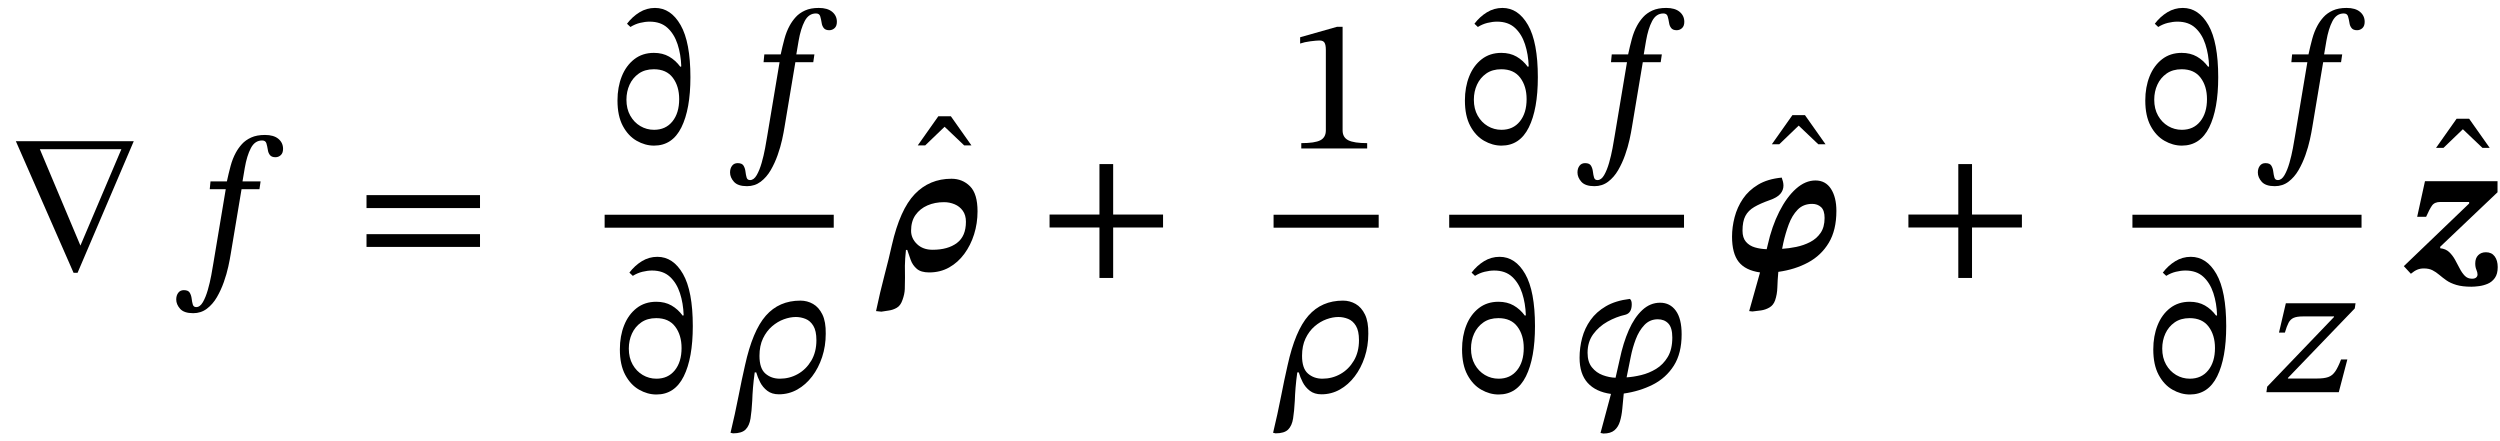 <svg xmlns="http://www.w3.org/2000/svg" xmlns:xlink="http://www.w3.org/1999/xlink" width="315.084" height="55.64" viewBox="0.536 -34.072 315.084 55.64"><path d="M 17.392 -16.272 L 17.392 -16.272 L 10.312 0.312 L 9.808 0.312 L 2.536 -16.272 Z M 15.832 -15.264 L 15.832 -15.264 L 5.56 -15.264 L 10.672 -3.12 Z " fill="black" /><path d="M 27.067 -11.208 L 27.067 -11.208 L 29.131 -11.208 Q 29.347 -12.216 29.599 -13.152 Q 29.851 -14.088 30.259 -14.832 Q 30.571 -15.408 31.027 -15.912 Q 31.483 -16.416 32.191 -16.74 Q 32.899 -17.064 33.931 -17.064 Q 35.035 -17.064 35.623 -16.572 Q 36.211 -16.08 36.211 -15.312 Q 36.211 -14.784 35.923 -14.52 Q 35.635 -14.256 35.251 -14.256 Q 34.771 -14.256 34.555 -14.532 Q 34.339 -14.808 34.291 -15.192 Q 34.219 -15.648 34.111 -16.008 Q 34.003 -16.368 33.571 -16.368 Q 32.659 -16.368 32.155 -15.408 Q 31.651 -14.448 31.387 -12.912 L 31.099 -11.208 L 33.379 -11.208 L 33.235 -10.224 L 30.979 -10.224 L 29.611 -2.04 Q 29.515 -1.416 29.311 -0.48 Q 29.107 0.456 28.747 1.476 Q 28.387 2.496 27.871 3.384 Q 27.355 4.272 26.611 4.836 Q 25.867 5.4 24.883 5.4 Q 23.731 5.4 23.239 4.848 Q 22.747 4.296 22.747 3.672 Q 22.747 3.168 22.999 2.832 Q 23.251 2.496 23.707 2.496 Q 24.259 2.496 24.451 2.82 Q 24.643 3.144 24.691 3.564 Q 24.739 3.984 24.835 4.308 Q 24.931 4.632 25.267 4.632 Q 25.747 4.632 26.107 4.008 Q 26.467 3.384 26.731 2.46 Q 26.995 1.536 27.163 0.624 Q 27.331 -0.288 27.427 -0.888 L 28.987 -10.224 L 26.971 -10.224 Z " fill="black" /><path d="M 61.033 -7.848 L 61.033 -7.848 L 46.729 -7.848 L 46.729 -9.48 L 61.033 -9.48 Z M 61.033 -2.952 L 61.033 -2.952 L 46.729 -2.952 L 46.729 -4.56 L 61.033 -4.56 Z " fill="black" /><path d="M 82.944 -27.408 L 82.944 -27.408 Q 84.048 -27.408 84.864 -26.94 Q 85.68 -26.472 86.28 -25.656 L 86.4 -25.704 Q 86.352 -27.216 85.932 -28.5 Q 85.512 -29.784 84.66 -30.564 Q 83.808 -31.344 82.416 -31.344 Q 81.84 -31.344 81.204 -31.188 Q 80.568 -31.032 79.992 -30.672 L 79.56 -31.08 Q 80.232 -31.968 81.132 -32.52 Q 82.032 -33.072 83.088 -33.072 Q 85.08 -33.072 86.316 -30.912 Q 87.552 -28.752 87.552 -24.336 Q 87.552 -20.304 86.412 -18.012 Q 85.272 -15.72 82.968 -15.72 Q 81.84 -15.72 80.772 -16.332 Q 79.704 -16.944 79.032 -18.204 Q 78.36 -19.464 78.36 -21.408 Q 78.36 -23.088 78.9 -24.444 Q 79.44 -25.8 80.472 -26.604 Q 81.504 -27.408 82.944 -27.408 Z M 82.944 -25.344 L 82.944 -25.344 Q 81.816 -25.344 81.048 -24.804 Q 80.28 -24.264 79.884 -23.4 Q 79.488 -22.536 79.488 -21.504 Q 79.488 -20.352 79.968 -19.5 Q 80.448 -18.648 81.24 -18.18 Q 82.032 -17.712 82.968 -17.712 Q 84.432 -17.712 85.284 -18.768 Q 86.136 -19.824 86.136 -21.576 Q 86.136 -23.208 85.332 -24.276 Q 84.528 -25.344 82.944 -25.344 Z " fill="black" /><path d="M 96.867 -27.216 L 96.867 -27.216 L 98.931 -27.216 Q 99.147 -28.224 99.399 -29.16 Q 99.651 -30.096 100.059 -30.84 Q 100.371 -31.416 100.827 -31.92 Q 101.283 -32.424 101.991 -32.748 Q 102.699 -33.072 103.731 -33.072 Q 104.835 -33.072 105.423 -32.58 Q 106.011 -32.088 106.011 -31.32 Q 106.011 -30.792 105.723 -30.528 Q 105.435 -30.264 105.051 -30.264 Q 104.571 -30.264 104.355 -30.54 Q 104.139 -30.816 104.091 -31.2 Q 104.019 -31.656 103.911 -32.016 Q 103.803 -32.376 103.371 -32.376 Q 102.459 -32.376 101.955 -31.416 Q 101.451 -30.456 101.187 -28.92 L 100.899 -27.216 L 103.179 -27.216 L 103.035 -26.232 L 100.779 -26.232 L 99.411 -18.048 Q 99.315 -17.424 99.111 -16.488 Q 98.907 -15.552 98.547 -14.532 Q 98.187 -13.512 97.671 -12.624 Q 97.155 -11.736 96.411 -11.172 Q 95.667 -10.608 94.683 -10.608 Q 93.531 -10.608 93.039 -11.16 Q 92.547 -11.712 92.547 -12.336 Q 92.547 -12.84 92.799 -13.176 Q 93.051 -13.512 93.507 -13.512 Q 94.059 -13.512 94.251 -13.188 Q 94.443 -12.864 94.491 -12.444 Q 94.539 -12.024 94.635 -11.7 Q 94.731 -11.376 95.067 -11.376 Q 95.547 -11.376 95.907 -12 Q 96.267 -12.624 96.531 -13.548 Q 96.795 -14.472 96.963 -15.384 Q 97.131 -16.296 97.227 -16.896 L 98.787 -26.232 L 96.771 -26.232 Z " fill="black" /><path d="M 83.244 3.96 L 83.244 3.96 Q 84.348 3.96 85.164 4.428 Q 85.98 4.896 86.58 5.712 L 86.7 5.664 Q 86.652 4.152 86.232 2.868 Q 85.812 1.584 84.96 0.804 Q 84.108 0.024 82.716 0.024 Q 82.14 0.024 81.504 0.18 Q 80.868 0.336 80.292 0.696 L 79.86 0.288 Q 80.532 -0.6 81.432 -1.152 Q 82.332 -1.704 83.388 -1.704 Q 85.38 -1.704 86.616 0.456 Q 87.852 2.616 87.852 7.032 Q 87.852 11.064 86.712 13.356 Q 85.572 15.648 83.268 15.648 Q 82.14 15.648 81.072 15.036 Q 80.004 14.424 79.332 13.164 Q 78.66 11.904 78.66 9.96 Q 78.66 8.28 79.2 6.924 Q 79.74 5.568 80.772 4.764 Q 81.804 3.96 83.244 3.96 Z M 83.244 6.024 L 83.244 6.024 Q 82.116 6.024 81.348 6.564 Q 80.58 7.104 80.184 7.968 Q 79.788 8.832 79.788 9.864 Q 79.788 11.016 80.268 11.868 Q 80.748 12.72 81.54 13.188 Q 82.332 13.656 83.268 13.656 Q 84.732 13.656 85.584 12.6 Q 86.436 11.544 86.436 9.792 Q 86.436 8.16 85.632 7.092 Q 84.828 6.024 83.244 6.024 Z " fill="black" /><path d="M 95.655 12.864 L 95.655 12.864 Q 95.511 13.896 95.439 14.784 Q 95.367 15.672 95.343 16.44 Q 95.271 17.76 95.127 18.672 Q 94.983 19.584 94.503 20.064 Q 94.023 20.544 92.919 20.544 L 92.607 20.472 Q 93.183 18.072 93.603 15.912 Q 94.023 13.752 94.431 11.976 Q 95.391 7.608 97.059 5.712 Q 98.727 3.816 101.415 3.816 Q 102.279 3.816 103.011 4.236 Q 103.743 4.656 104.187 5.568 Q 104.631 6.48 104.607 7.992 Q 104.607 9.552 104.151 10.932 Q 103.695 12.312 102.891 13.368 Q 102.087 14.424 101.019 15.024 Q 99.951 15.624 98.703 15.624 Q 97.815 15.624 97.239 15.18 Q 96.663 14.736 96.339 14.1 Q 96.015 13.464 95.847 12.864 Z M 96.255 10.776 L 96.255 10.776 Q 96.255 12.36 96.999 13.008 Q 97.743 13.656 98.823 13.656 Q 100.047 13.656 101.091 13.068 Q 102.135 12.48 102.783 11.388 Q 103.431 10.296 103.431 8.808 Q 103.431 7.632 103.047 6.996 Q 102.663 6.36 102.063 6.12 Q 101.463 5.88 100.839 5.88 Q 100.119 5.88 99.327 6.168 Q 98.535 6.456 97.839 7.056 Q 97.143 7.656 96.699 8.58 Q 96.255 9.504 96.255 10.776 Z " fill="black" /><rect x="76.74" y="-7.008" width="28.875" height="1.632" fill="black" /><path d="M 114.283 3.72 L 114.283 3.72 Q 114.043 4.44 113.563 4.716 Q 113.083 4.992 112.555 5.064 Q 112.027 5.136 111.619 5.208 L 110.947 5.136 Q 111.451 2.736 112.015 0.6 Q 112.579 -1.536 112.939 -3.168 Q 113.971 -7.68 115.831 -9.612 Q 117.691 -11.544 120.451 -11.544 Q 121.843 -11.544 122.791 -10.596 Q 123.739 -9.648 123.739 -7.44 Q 123.739 -5.928 123.307 -4.548 Q 122.875 -3.168 122.071 -2.076 Q 121.267 -0.984 120.151 -0.36 Q 119.035 0.264 117.643 0.264 Q 116.611 0.264 116.083 -0.192 Q 115.555 -0.648 115.315 -1.308 Q 115.075 -1.968 114.883 -2.568 L 114.715 -2.568 Q 114.595 -1.416 114.583 -0.576 Q 114.571 0.264 114.595 0.912 Q 114.595 1.704 114.571 2.352 Q 114.547 3 114.283 3.72 Z M 115.363 -4.992 L 115.363 -4.992 Q 115.363 -4.032 116.107 -3.312 Q 116.851 -2.592 118.075 -2.592 Q 119.995 -2.592 121.135 -3.444 Q 122.275 -4.296 122.275 -6.12 Q 122.275 -6.96 121.879 -7.512 Q 121.483 -8.064 120.847 -8.328 Q 120.211 -8.592 119.515 -8.592 Q 118.363 -8.592 117.427 -8.184 Q 116.491 -7.776 115.927 -6.984 Q 115.363 -6.192 115.363 -4.992 Z " fill="black" /><path d="M 122.971 -15.744 L 122.971 -15.744 L 122.059 -15.744 L 119.587 -18.096 L 117.139 -15.744 L 116.203 -15.744 L 118.795 -19.416 L 120.379 -19.416 Z " fill="black" /><path d="M 147.12 -5.4 L 147.12 -5.4 L 140.832 -5.4 L 140.832 0.96 L 139.104 0.96 L 139.104 -5.4 L 132.816 -5.4 L 132.816 -7.032 L 139.104 -7.032 L 139.104 -13.392 L 140.832 -13.392 L 140.832 -7.032 L 147.12 -7.032 Z " fill="black" /><path d="M 172.845 -15.36 L 172.845 -15.36 L 164.541 -15.36 L 164.541 -16.032 Q 166.245 -16.032 166.941 -16.392 Q 167.637 -16.752 167.637 -17.64 L 167.637 -27.792 Q 167.637 -28.416 167.469 -28.692 Q 167.301 -28.968 166.845 -28.968 Q 166.485 -28.968 165.717 -28.872 Q 164.949 -28.776 164.397 -28.584 L 164.397 -29.376 L 169.053 -30.696 L 169.749 -30.696 L 169.749 -17.64 Q 169.749 -16.752 170.469 -16.392 Q 171.189 -16.032 172.845 -16.032 Z " fill="black" /><path d="M 164.037 12.864 L 164.037 12.864 Q 163.893 13.896 163.821 14.784 Q 163.749 15.672 163.725 16.44 Q 163.653 17.76 163.509 18.672 Q 163.365 19.584 162.885 20.064 Q 162.405 20.544 161.301 20.544 L 160.989 20.472 Q 161.565 18.072 161.985 15.912 Q 162.405 13.752 162.813 11.976 Q 163.773 7.608 165.441 5.712 Q 167.109 3.816 169.797 3.816 Q 170.661 3.816 171.393 4.236 Q 172.125 4.656 172.569 5.568 Q 173.013 6.48 172.989 7.992 Q 172.989 9.552 172.533 10.932 Q 172.077 12.312 171.273 13.368 Q 170.469 14.424 169.401 15.024 Q 168.333 15.624 167.085 15.624 Q 166.197 15.624 165.621 15.18 Q 165.045 14.736 164.721 14.1 Q 164.397 13.464 164.229 12.864 Z M 164.637 10.776 L 164.637 10.776 Q 164.637 12.36 165.381 13.008 Q 166.125 13.656 167.205 13.656 Q 168.429 13.656 169.473 13.068 Q 170.517 12.48 171.165 11.388 Q 171.813 10.296 171.813 8.808 Q 171.813 7.632 171.429 6.996 Q 171.045 6.36 170.445 6.12 Q 169.845 5.88 169.221 5.88 Q 168.501 5.88 167.709 6.168 Q 166.917 6.456 166.221 7.056 Q 165.525 7.656 165.081 8.58 Q 164.637 9.504 164.637 10.776 Z " fill="black" /><rect x="161.049" y="-7.008" width="13.248" height="1.632" fill="black" /><path d="M 189.748 -27.408 L 189.748 -27.408 Q 190.852 -27.408 191.668 -26.94 Q 192.484 -26.472 193.084 -25.656 L 193.204 -25.704 Q 193.156 -27.216 192.736 -28.5 Q 192.316 -29.784 191.464 -30.564 Q 190.612 -31.344 189.22 -31.344 Q 188.644 -31.344 188.008 -31.188 Q 187.372 -31.032 186.796 -30.672 L 186.364 -31.08 Q 187.036 -31.968 187.936 -32.52 Q 188.836 -33.072 189.892 -33.072 Q 191.884 -33.072 193.12 -30.912 Q 194.356 -28.752 194.356 -24.336 Q 194.356 -20.304 193.216 -18.012 Q 192.076 -15.72 189.772 -15.72 Q 188.644 -15.72 187.576 -16.332 Q 186.508 -16.944 185.836 -18.204 Q 185.164 -19.464 185.164 -21.408 Q 185.164 -23.088 185.704 -24.444 Q 186.244 -25.8 187.276 -26.604 Q 188.308 -27.408 189.748 -27.408 Z M 189.748 -25.344 L 189.748 -25.344 Q 188.62 -25.344 187.852 -24.804 Q 187.084 -24.264 186.688 -23.4 Q 186.292 -22.536 186.292 -21.504 Q 186.292 -20.352 186.772 -19.5 Q 187.252 -18.648 188.044 -18.18 Q 188.836 -17.712 189.772 -17.712 Q 191.236 -17.712 192.088 -18.768 Q 192.94 -19.824 192.94 -21.576 Q 192.94 -23.208 192.136 -24.276 Q 191.332 -25.344 189.748 -25.344 Z " fill="black" /><path d="M 203.671 -27.216 L 203.671 -27.216 L 205.735 -27.216 Q 205.951 -28.224 206.203 -29.16 Q 206.455 -30.096 206.863 -30.84 Q 207.175 -31.416 207.631 -31.92 Q 208.087 -32.424 208.795 -32.748 Q 209.503 -33.072 210.535 -33.072 Q 211.639 -33.072 212.227 -32.58 Q 212.815 -32.088 212.815 -31.32 Q 212.815 -30.792 212.527 -30.528 Q 212.239 -30.264 211.855 -30.264 Q 211.375 -30.264 211.159 -30.54 Q 210.943 -30.816 210.895 -31.2 Q 210.823 -31.656 210.715 -32.016 Q 210.607 -32.376 210.175 -32.376 Q 209.263 -32.376 208.759 -31.416 Q 208.255 -30.456 207.991 -28.92 L 207.703 -27.216 L 209.983 -27.216 L 209.839 -26.232 L 207.583 -26.232 L 206.215 -18.048 Q 206.119 -17.424 205.915 -16.488 Q 205.711 -15.552 205.351 -14.532 Q 204.991 -13.512 204.475 -12.624 Q 203.959 -11.736 203.215 -11.172 Q 202.471 -10.608 201.487 -10.608 Q 200.335 -10.608 199.843 -11.16 Q 199.351 -11.712 199.351 -12.336 Q 199.351 -12.84 199.603 -13.176 Q 199.855 -13.512 200.311 -13.512 Q 200.863 -13.512 201.055 -13.188 Q 201.247 -12.864 201.295 -12.444 Q 201.343 -12.024 201.439 -11.7 Q 201.535 -11.376 201.871 -11.376 Q 202.351 -11.376 202.711 -12 Q 203.071 -12.624 203.335 -13.548 Q 203.599 -14.472 203.767 -15.384 Q 203.935 -16.296 204.031 -16.896 L 205.591 -26.232 L 203.575 -26.232 Z " fill="black" /><path d="M 189.388 3.96 L 189.388 3.96 Q 190.492 3.96 191.308 4.428 Q 192.124 4.896 192.724 5.712 L 192.844 5.664 Q 192.796 4.152 192.376 2.868 Q 191.956 1.584 191.104 0.804 Q 190.252 0.024 188.86 0.024 Q 188.284 0.024 187.648 0.18 Q 187.012 0.336 186.436 0.696 L 186.004 0.288 Q 186.676 -0.6 187.576 -1.152 Q 188.476 -1.704 189.532 -1.704 Q 191.524 -1.704 192.76 0.456 Q 193.996 2.616 193.996 7.032 Q 193.996 11.064 192.856 13.356 Q 191.716 15.648 189.412 15.648 Q 188.284 15.648 187.216 15.036 Q 186.148 14.424 185.476 13.164 Q 184.804 11.904 184.804 9.96 Q 184.804 8.28 185.344 6.924 Q 185.884 5.568 186.916 4.764 Q 187.948 3.96 189.388 3.96 Z M 189.388 6.024 L 189.388 6.024 Q 188.26 6.024 187.492 6.564 Q 186.724 7.104 186.328 7.968 Q 185.932 8.832 185.932 9.864 Q 185.932 11.016 186.412 11.868 Q 186.892 12.72 187.684 13.188 Q 188.476 13.656 189.412 13.656 Q 190.876 13.656 191.728 12.6 Q 192.58 11.544 192.58 9.792 Q 192.58 8.16 191.776 7.092 Q 190.972 6.024 189.388 6.024 Z " fill="black" /><path d="M 204.151 13.536 L 204.151 13.536 L 204.679 11.208 Q 205.111 9.144 205.819 7.536 Q 206.527 5.928 207.523 5.004 Q 208.519 4.08 209.767 4.08 Q 211.015 4.08 211.747 5.088 Q 212.479 6.096 212.479 8.064 Q 212.479 10.464 211.495 12.012 Q 210.511 13.56 208.855 14.4 Q 207.199 15.24 205.183 15.528 Q 205.087 16.512 205.003 17.424 Q 204.919 18.336 204.703 19.044 Q 204.487 19.752 204.007 20.16 Q 203.527 20.568 202.615 20.568 L 202.255 20.496 L 203.575 15.576 Q 201.655 15.312 200.635 14.184 Q 199.615 13.056 199.615 11.016 Q 199.615 9.744 199.939 8.52 Q 200.263 7.296 200.995 6.264 Q 201.727 5.232 202.939 4.524 Q 204.151 3.816 205.951 3.6 Q 206.191 3.768 206.191 4.272 Q 206.191 5.376 205.399 5.592 Q 204.223 5.856 203.131 6.468 Q 202.039 7.08 201.331 8.052 Q 200.623 9.024 200.623 10.392 Q 200.623 11.544 201.175 12.228 Q 201.727 12.912 202.543 13.212 Q 203.359 13.512 204.151 13.536 Z M 206.071 10.872 L 206.071 10.872 L 205.543 13.488 Q 206.383 13.44 207.379 13.2 Q 208.375 12.96 209.263 12.42 Q 210.151 11.88 210.727 10.92 Q 211.303 9.96 211.303 8.472 Q 211.303 7.224 210.799 6.696 Q 210.295 6.168 209.479 6.168 Q 208.471 6.168 207.787 6.888 Q 207.103 7.608 206.695 8.688 Q 206.287 9.768 206.071 10.872 Z " fill="black" /><rect x="183.184" y="-7.008" width="29.595" height="1.632" fill="black" /><path d="M 223.199 -2.664 L 223.199 -2.664 L 223.319 -3.168 Q 223.847 -5.544 224.783 -7.392 Q 225.719 -9.24 226.895 -10.284 Q 228.071 -11.328 229.343 -11.328 Q 230.615 -11.328 231.299 -10.272 Q 231.983 -9.216 231.983 -7.488 Q 231.983 -5.064 231.023 -3.468 Q 230.063 -1.872 228.407 -0.984 Q 226.751 -0.096 224.663 0.192 Q 224.567 1.272 224.543 2.148 Q 224.519 3.024 224.255 3.792 Q 224.039 4.392 223.547 4.68 Q 223.055 4.968 222.479 5.052 Q 221.903 5.136 221.399 5.184 L 220.991 5.136 L 222.359 0.264 Q 220.511 0 219.671 -1.068 Q 218.831 -2.136 218.831 -4.248 Q 218.831 -5.448 219.155 -6.696 Q 219.479 -7.944 220.199 -9.012 Q 220.919 -10.08 222.119 -10.8 Q 223.319 -11.52 225.095 -11.688 Q 225.191 -11.424 225.251 -11.172 Q 225.311 -10.92 225.311 -10.68 Q 225.311 -10.104 224.915 -9.636 Q 224.519 -9.168 223.535 -8.832 Q 222.383 -8.424 221.627 -7.98 Q 220.871 -7.536 220.511 -6.852 Q 220.151 -6.168 220.151 -4.992 Q 220.151 -4.104 220.583 -3.6 Q 221.015 -3.096 221.711 -2.892 Q 222.407 -2.688 223.199 -2.664 Z M 225.287 -3.432 L 225.287 -3.432 L 225.143 -2.712 Q 225.983 -2.76 226.919 -2.952 Q 227.855 -3.144 228.671 -3.564 Q 229.487 -3.984 229.991 -4.716 Q 230.495 -5.448 230.495 -6.6 Q 230.495 -7.56 230.051 -7.968 Q 229.607 -8.376 228.935 -8.376 Q 227.807 -8.376 227.099 -7.644 Q 226.391 -6.912 225.971 -5.772 Q 225.551 -4.632 225.287 -3.432 Z " fill="black" /><path d="M 230.615 -15.888 L 230.615 -15.888 L 229.703 -15.888 L 227.231 -18.24 L 224.783 -15.888 L 223.847 -15.888 L 226.439 -19.56 L 228.023 -19.56 Z " fill="black" /><path d="M 255.364 -5.4 L 255.364 -5.4 L 249.076 -5.4 L 249.076 0.96 L 247.348 0.96 L 247.348 -5.4 L 241.06 -5.4 L 241.06 -7.032 L 247.348 -7.032 L 247.348 -13.392 L 249.076 -13.392 L 249.076 -7.032 L 255.364 -7.032 Z " fill="black" /><path d="M 275.498 -27.408 L 275.498 -27.408 Q 276.602 -27.408 277.418 -26.94 Q 278.234 -26.472 278.834 -25.656 L 278.954 -25.704 Q 278.906 -27.216 278.486 -28.5 Q 278.066 -29.784 277.214 -30.564 Q 276.362 -31.344 274.97 -31.344 Q 274.394 -31.344 273.758 -31.188 Q 273.122 -31.032 272.546 -30.672 L 272.114 -31.08 Q 272.786 -31.968 273.686 -32.52 Q 274.586 -33.072 275.642 -33.072 Q 277.634 -33.072 278.87 -30.912 Q 280.106 -28.752 280.106 -24.336 Q 280.106 -20.304 278.966 -18.012 Q 277.826 -15.72 275.522 -15.72 Q 274.394 -15.72 273.326 -16.332 Q 272.258 -16.944 271.586 -18.204 Q 270.914 -19.464 270.914 -21.408 Q 270.914 -23.088 271.454 -24.444 Q 271.994 -25.8 273.026 -26.604 Q 274.058 -27.408 275.498 -27.408 Z M 275.498 -25.344 L 275.498 -25.344 Q 274.37 -25.344 273.602 -24.804 Q 272.834 -24.264 272.438 -23.4 Q 272.042 -22.536 272.042 -21.504 Q 272.042 -20.352 272.522 -19.5 Q 273.002 -18.648 273.794 -18.18 Q 274.586 -17.712 275.522 -17.712 Q 276.986 -17.712 277.838 -18.768 Q 278.69 -19.824 278.69 -21.576 Q 278.69 -23.208 277.886 -24.276 Q 277.082 -25.344 275.498 -25.344 Z " fill="black" /><path d="M 289.42 -27.216 L 289.42 -27.216 L 291.484 -27.216 Q 291.7 -28.224 291.952 -29.16 Q 292.204 -30.096 292.612 -30.84 Q 292.924 -31.416 293.38 -31.92 Q 293.836 -32.424 294.544 -32.748 Q 295.252 -33.072 296.284 -33.072 Q 297.388 -33.072 297.976 -32.58 Q 298.564 -32.088 298.564 -31.32 Q 298.564 -30.792 298.276 -30.528 Q 297.988 -30.264 297.604 -30.264 Q 297.124 -30.264 296.908 -30.54 Q 296.692 -30.816 296.644 -31.2 Q 296.572 -31.656 296.464 -32.016 Q 296.356 -32.376 295.924 -32.376 Q 295.012 -32.376 294.508 -31.416 Q 294.004 -30.456 293.74 -28.92 L 293.452 -27.216 L 295.732 -27.216 L 295.588 -26.232 L 293.332 -26.232 L 291.964 -18.048 Q 291.868 -17.424 291.664 -16.488 Q 291.46 -15.552 291.1 -14.532 Q 290.74 -13.512 290.224 -12.624 Q 289.708 -11.736 288.964 -11.172 Q 288.22 -10.608 287.236 -10.608 Q 286.084 -10.608 285.592 -11.16 Q 285.1 -11.712 285.1 -12.336 Q 285.1 -12.84 285.352 -13.176 Q 285.604 -13.512 286.06 -13.512 Q 286.612 -13.512 286.804 -13.188 Q 286.996 -12.864 287.044 -12.444 Q 287.092 -12.024 287.188 -11.7 Q 287.284 -11.376 287.62 -11.376 Q 288.1 -11.376 288.46 -12 Q 288.82 -12.624 289.084 -13.548 Q 289.348 -14.472 289.516 -15.384 Q 289.684 -16.296 289.78 -16.896 L 291.34 -26.232 L 289.324 -26.232 Z " fill="black" /><path d="M 276.506 3.96 L 276.506 3.96 Q 277.61 3.96 278.426 4.428 Q 279.242 4.896 279.842 5.712 L 279.962 5.664 Q 279.914 4.152 279.494 2.868 Q 279.074 1.584 278.222 0.804 Q 277.37 0.024 275.978 0.024 Q 275.402 0.024 274.766 0.18 Q 274.13 0.336 273.554 0.696 L 273.122 0.288 Q 273.794 -0.6 274.694 -1.152 Q 275.594 -1.704 276.65 -1.704 Q 278.642 -1.704 279.878 0.456 Q 281.114 2.616 281.114 7.032 Q 281.114 11.064 279.974 13.356 Q 278.834 15.648 276.53 15.648 Q 275.402 15.648 274.334 15.036 Q 273.266 14.424 272.594 13.164 Q 271.922 11.904 271.922 9.96 Q 271.922 8.28 272.462 6.924 Q 273.002 5.568 274.034 4.764 Q 275.066 3.96 276.506 3.96 Z M 276.506 6.024 L 276.506 6.024 Q 275.378 6.024 274.61 6.564 Q 273.842 7.104 273.446 7.968 Q 273.05 8.832 273.05 9.864 Q 273.05 11.016 273.53 11.868 Q 274.01 12.72 274.802 13.188 Q 275.594 13.656 276.53 13.656 Q 277.994 13.656 278.846 12.6 Q 279.698 11.544 279.698 9.792 Q 279.698 8.16 278.894 7.092 Q 278.09 6.024 276.506 6.024 Z " fill="black" /><path d="M 296.38 11.232 L 296.38 11.232 L 295.3 15.36 L 286.18 15.36 L 286.276 14.664 L 294.7 5.88 L 294.7 5.808 L 290.788 5.808 Q 290.02 5.808 289.612 5.988 Q 289.204 6.168 288.976 6.6 Q 288.748 7.032 288.508 7.848 L 287.764 7.848 L 288.628 4.152 L 297.412 4.152 L 297.316 4.8 L 288.892 13.56 L 288.892 13.632 L 292.588 13.632 Q 293.452 13.632 293.968 13.452 Q 294.484 13.272 294.844 12.756 Q 295.204 12.24 295.588 11.232 Z " fill="black" /><rect x="269.294" y="-7.008" width="28.875" height="1.632" fill="black" /><path d="M 315.308 -9.84 L 315.308 -9.84 L 308.084 -2.976 L 308.084 -2.784 Q 308.78 -2.712 309.212 -2.304 Q 309.644 -1.896 309.956 -1.332 Q 310.268 -0.768 310.544 -0.228 Q 310.82 0.312 311.18 0.684 Q 311.54 1.056 312.092 1.056 Q 312.452 1.056 312.62 0.9 Q 312.788 0.744 312.788 0.528 Q 312.788 0.264 312.644 -0.072 Q 312.5 -0.408 312.5 -0.864 Q 312.5 -1.536 312.872 -1.908 Q 313.244 -2.28 313.844 -2.28 Q 314.564 -2.28 314.948 -1.764 Q 315.332 -1.248 315.332 -0.408 Q 315.332 0.456 314.972 0.96 Q 314.612 1.464 314.072 1.692 Q 313.532 1.92 312.968 1.992 Q 312.404 2.064 312.02 2.064 Q 310.868 2.064 310.112 1.836 Q 309.356 1.608 308.864 1.26 Q 308.372 0.912 307.964 0.564 Q 307.556 0.216 307.112 -0.012 Q 306.668 -0.24 306.02 -0.24 Q 305.564 -0.24 305.192 -0.084 Q 304.82 0.072 304.388 0.432 L 303.5 -0.528 L 311.732 -8.424 L 311.732 -8.616 L 308.084 -8.616 Q 307.364 -8.616 307.04 -8.148 Q 306.716 -7.68 306.308 -6.744 L 305.18 -6.744 L 306.164 -11.232 L 315.308 -11.232 Z " fill="black" /><path d="M 314.324 -15.432 L 314.324 -15.432 L 313.412 -15.432 L 310.94 -17.784 L 308.492 -15.432 L 307.556 -15.432 L 310.148 -19.104 L 311.732 -19.104 Z " fill="black" /></svg>